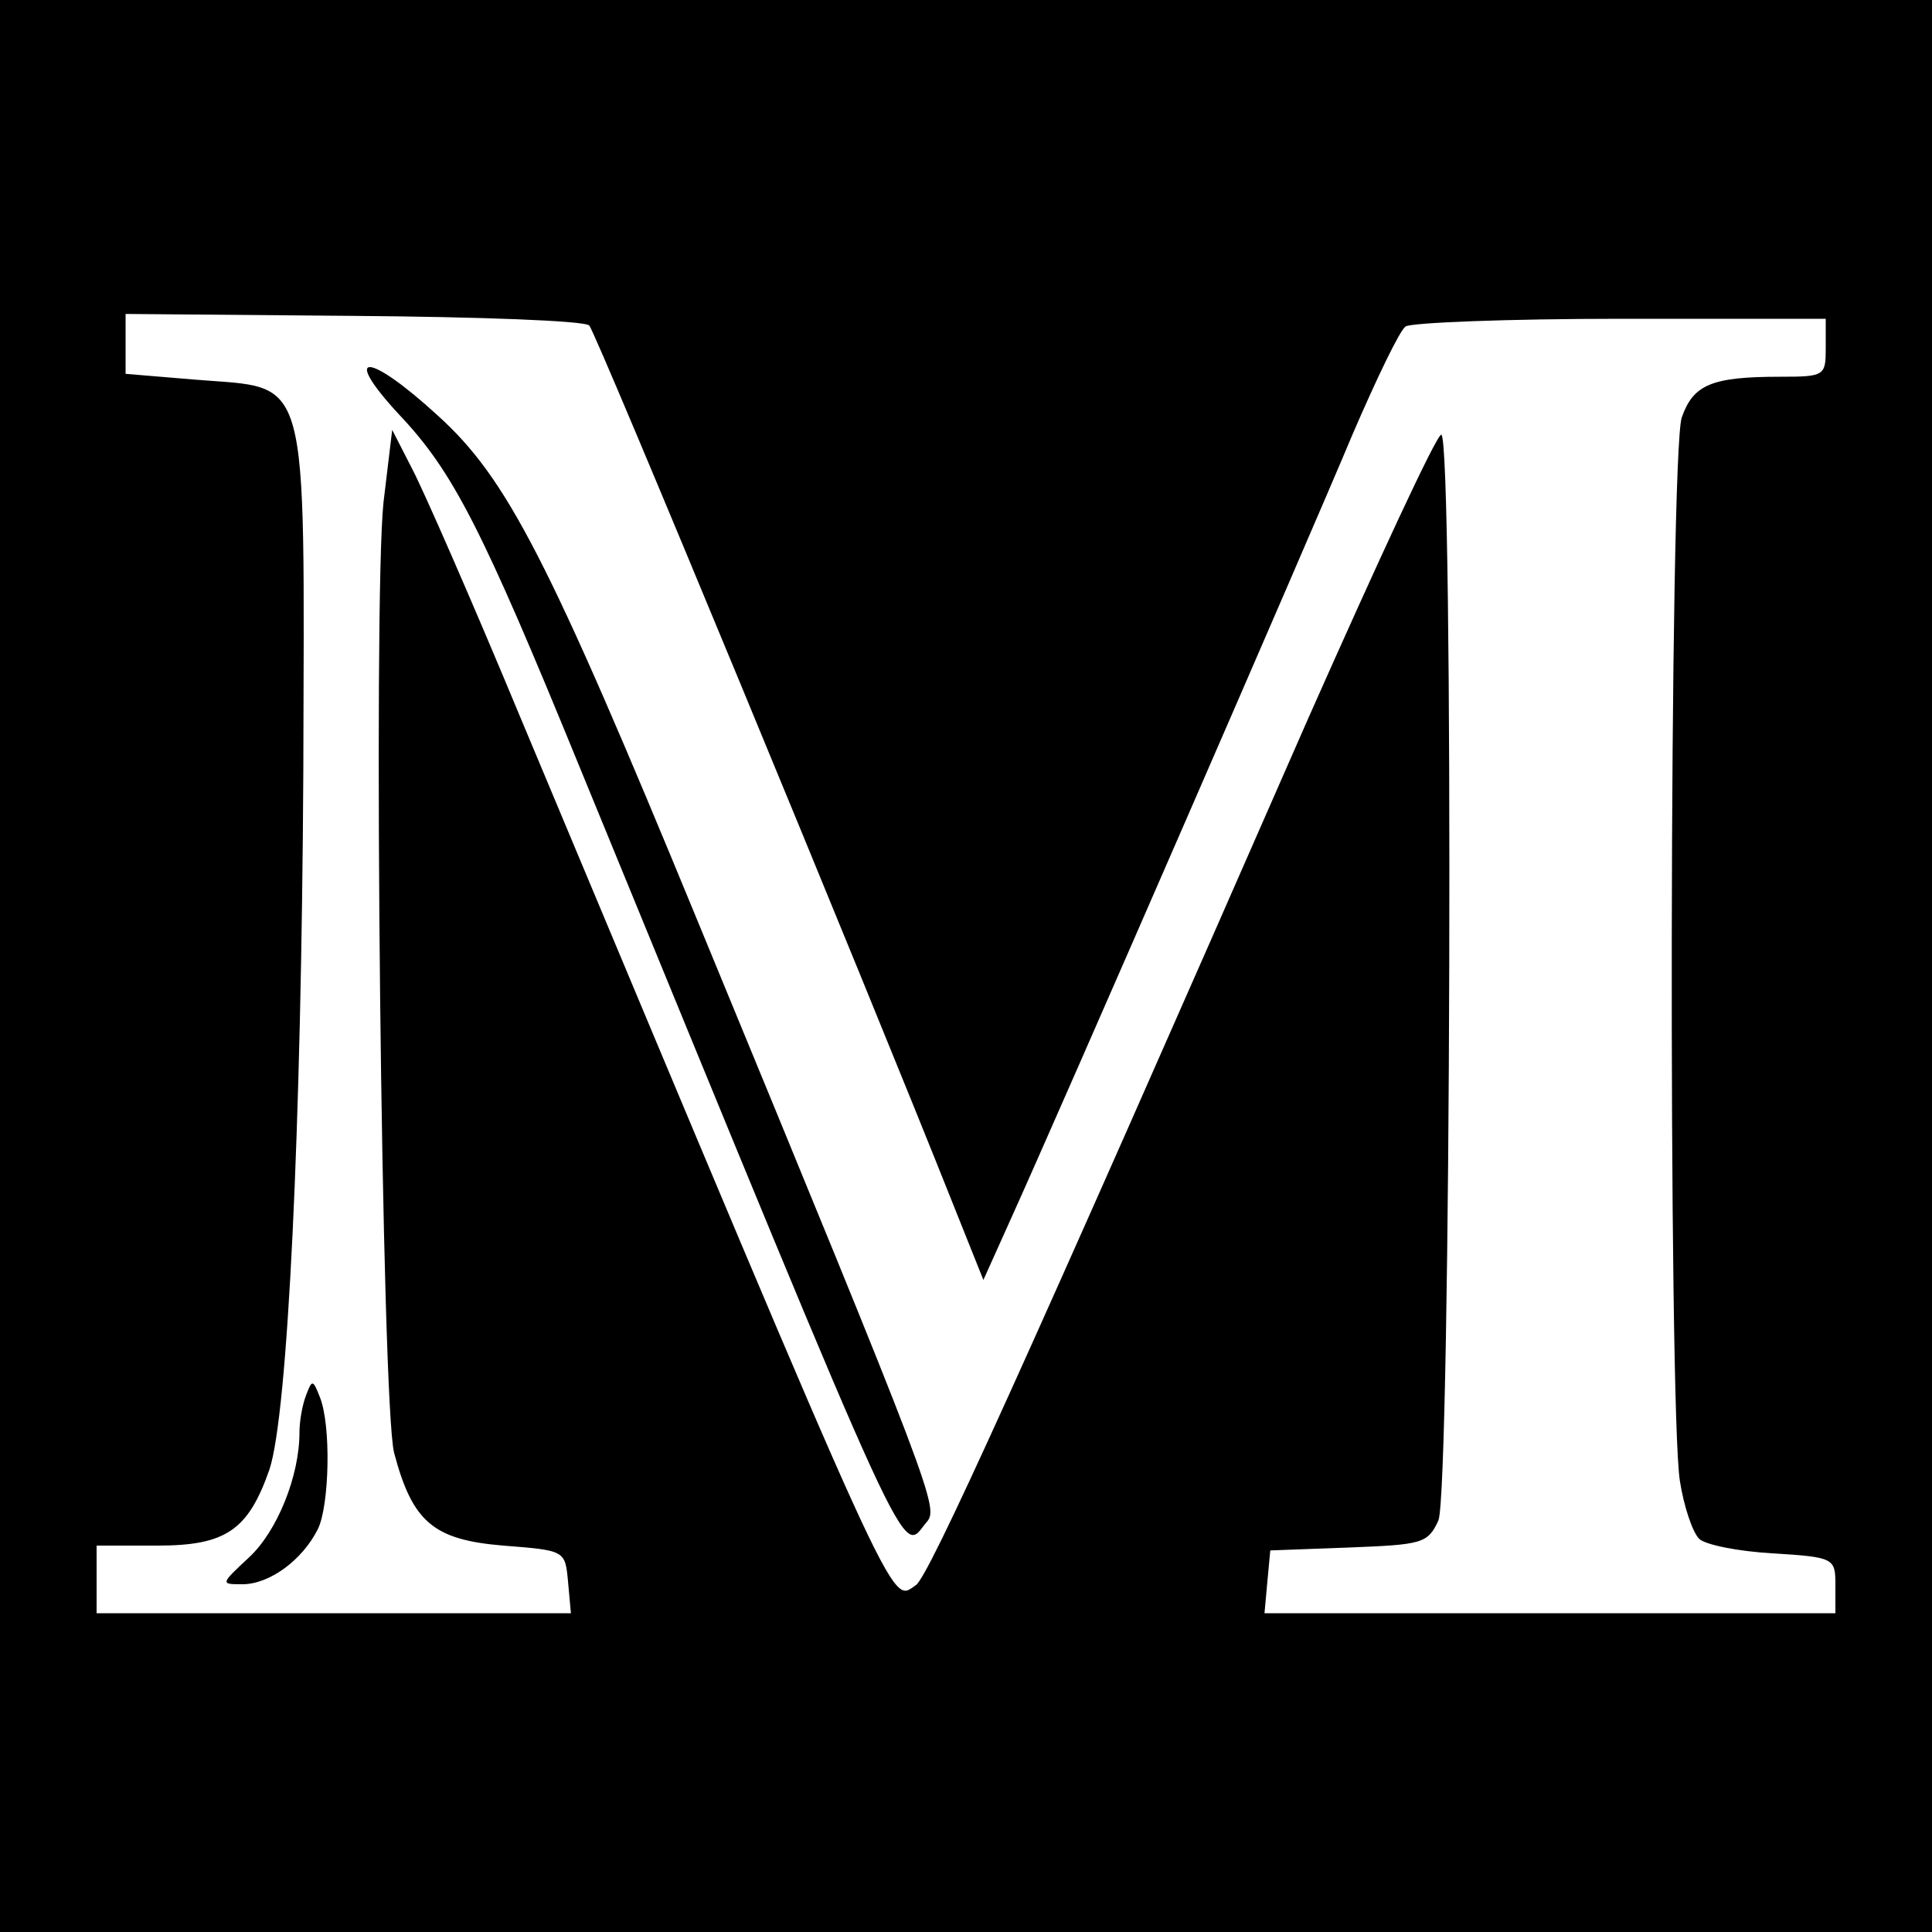 <?xml version="1.0" standalone="no"?>
<!DOCTYPE svg PUBLIC "-//W3C//DTD SVG 20010904//EN"
 "http://www.w3.org/TR/2001/REC-SVG-20010904/DTD/svg10.dtd">
<svg version="1.0" xmlns="http://www.w3.org/2000/svg"
 width="200pt" height="200pt" viewBox="0 0 200 200"
 preserveAspectRatio="xMidYMid meet">
<g transform="translate(0,200) scale(0.1,-0.1)"
fill="#000000" stroke="none">
<path d="M0 1000 l0 -1000 1000 0 1000 0 0 1000 0 1000 -1000 0 -1000 0 0
-1000z m610 663 c7 -7 287 -684 378 -913 l30 -75 27 60 c53 117 312 712 355
815 25 58 49 108 55 112 5 4 106 8 223 8 l212 0 0 -30 c0 -29 -1 -30 -47 -30
-71 0 -90 -8 -102 -42 -13 -36 -14 -1026 -2 -1101 4 -26 13 -53 20 -60 6 -6
40 -13 76 -15 64 -4 65 -5 65 -33 l0 -29 -296 0 -295 0 3 33 3 32 81 3 c76 3
82 4 93 28 13 30 16 1124 3 1124 -5 0 -66 -132 -137 -292 -298 -680 -394 -891
-407 -899 -27 -18 -12 -50 -410 900 -49 118 -99 232 -111 255 l-21 41 -9 -75
c-11 -103 -2 -935 11 -984 19 -72 41 -90 113 -96 64 -5 64 -5 67 -37 l3 -33
-245 0 -246 0 0 35 0 35 63 0 c71 0 94 16 116 79 19 58 33 352 35 723 1 421 8
395 -112 405 l-72 6 0 31 0 31 236 -2 c130 -1 240 -5 244 -10z"/>
<path d="M413 1571 c56 -59 86 -118 187 -365 351 -855 332 -814 359 -782 13
15 10 24 -237 623 -154 374 -197 458 -269 523 -72 66 -101 67 -40 1z"/>
<path d="M317 556 c-4 -10 -7 -27 -7 -39 0 -45 -23 -102 -52 -129 -30 -28 -30
-28 -7 -28 28 0 62 25 78 57 12 24 14 108 2 137 -7 18 -8 18 -14 2z"/>
</g>
</svg>
